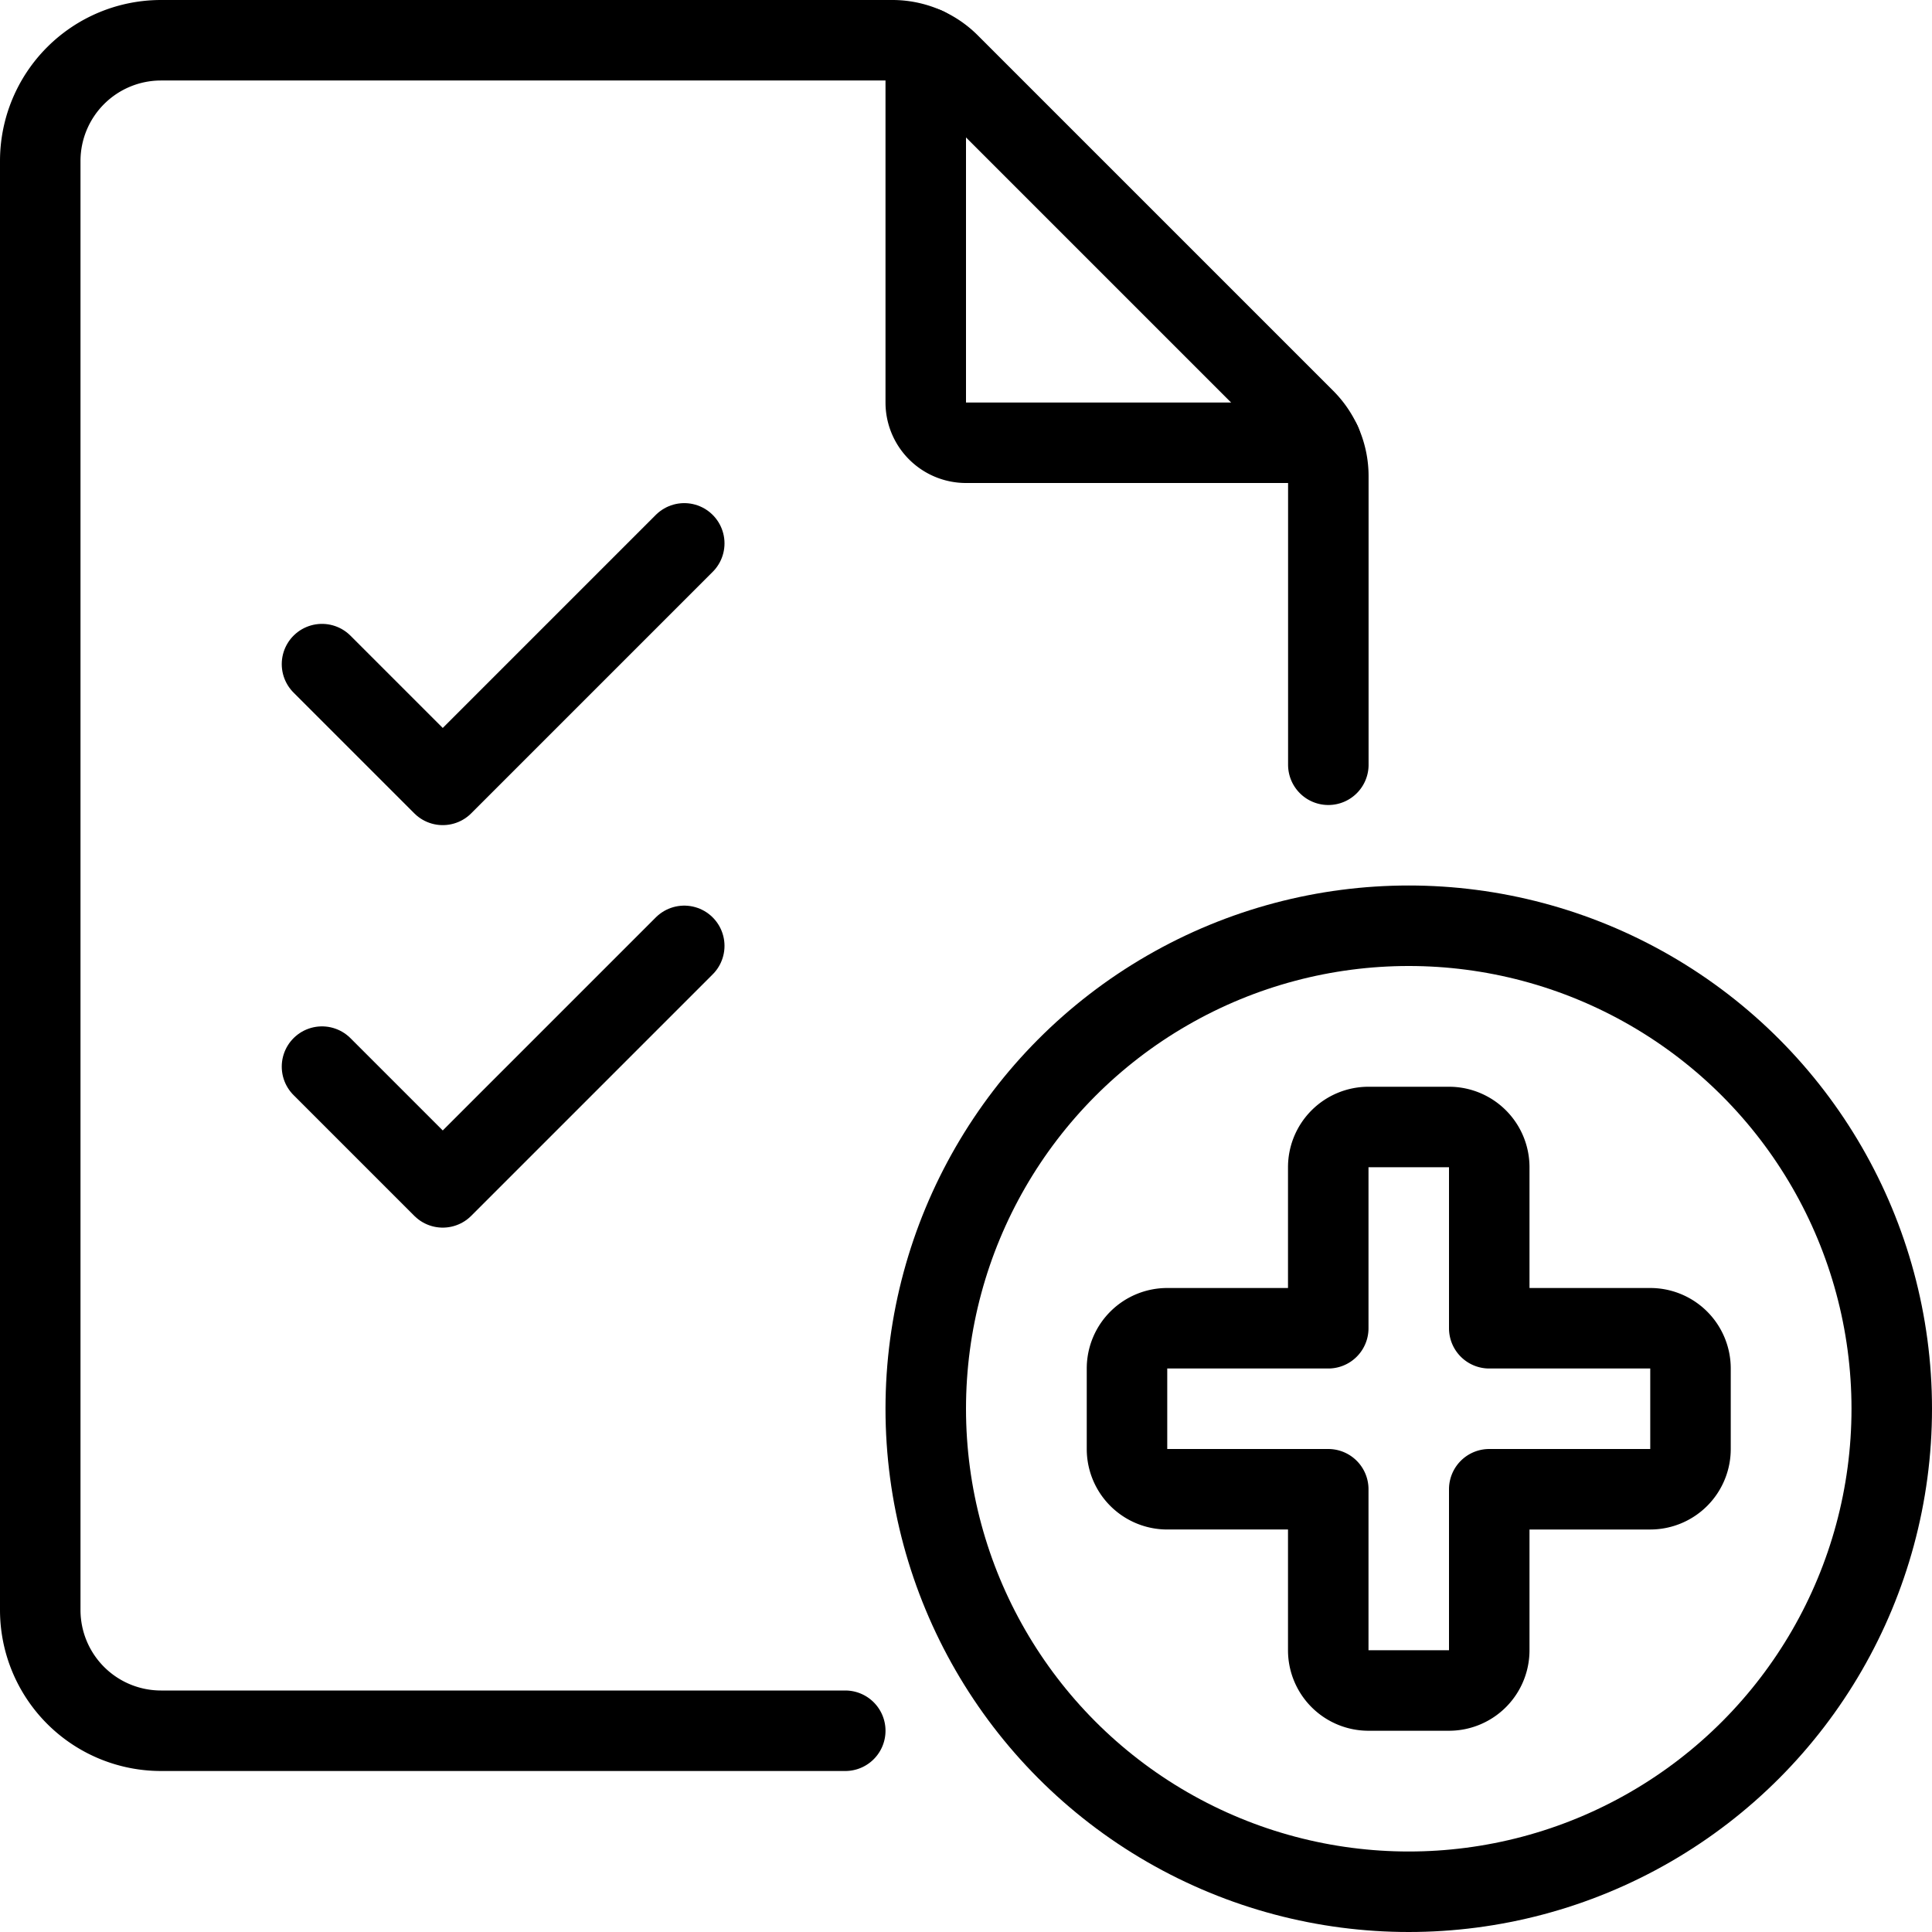 <svg xmlns="http://www.w3.org/2000/svg" viewBox="0 0 24 24"><g transform="matrix(1,0,0,1,0,0)"><defs><style>.a{fill:none;stroke:#000000;stroke-linecap:round;stroke-linejoin:round;}</style></defs><title>medical-files-medical-check</title><path class="a" d="M10.5,21.5H2A1.5,1.5,0,0,1,.5,20V2A1.5,1.5,0,0,1,2,.5h9.086a1,1,0,0,1,.707.293l4.415,4.415a1,1,0,0,1,.293.707V9.5"></path><path class="a" d="M11.5.59V5a.5.5,0,0,0,.5.5h4.411"></path><polyline class="a" points="8.5 6.75 5.5 9.75 4 8.25"></polyline><polyline class="a" points="8.5 11.75 5.5 14.75 4 13.25"></polyline><circle class="a" cx="17.5" cy="17.5" r="6"></circle><path class="a" d="M21,17a.5.5,0,0,0-.5-.5h-2v-2A.5.5,0,0,0,18,14H17a.5.5,0,0,0-.5.5v2h-2a.5.5,0,0,0-.5.5v1a.5.5,0,0,0,.5.5h2v2a.5.5,0,0,0,.5.5h1a.5.5,0,0,0,.5-.5v-2h2A.5.5,0,0,0,21,18Z"></path></g></svg>